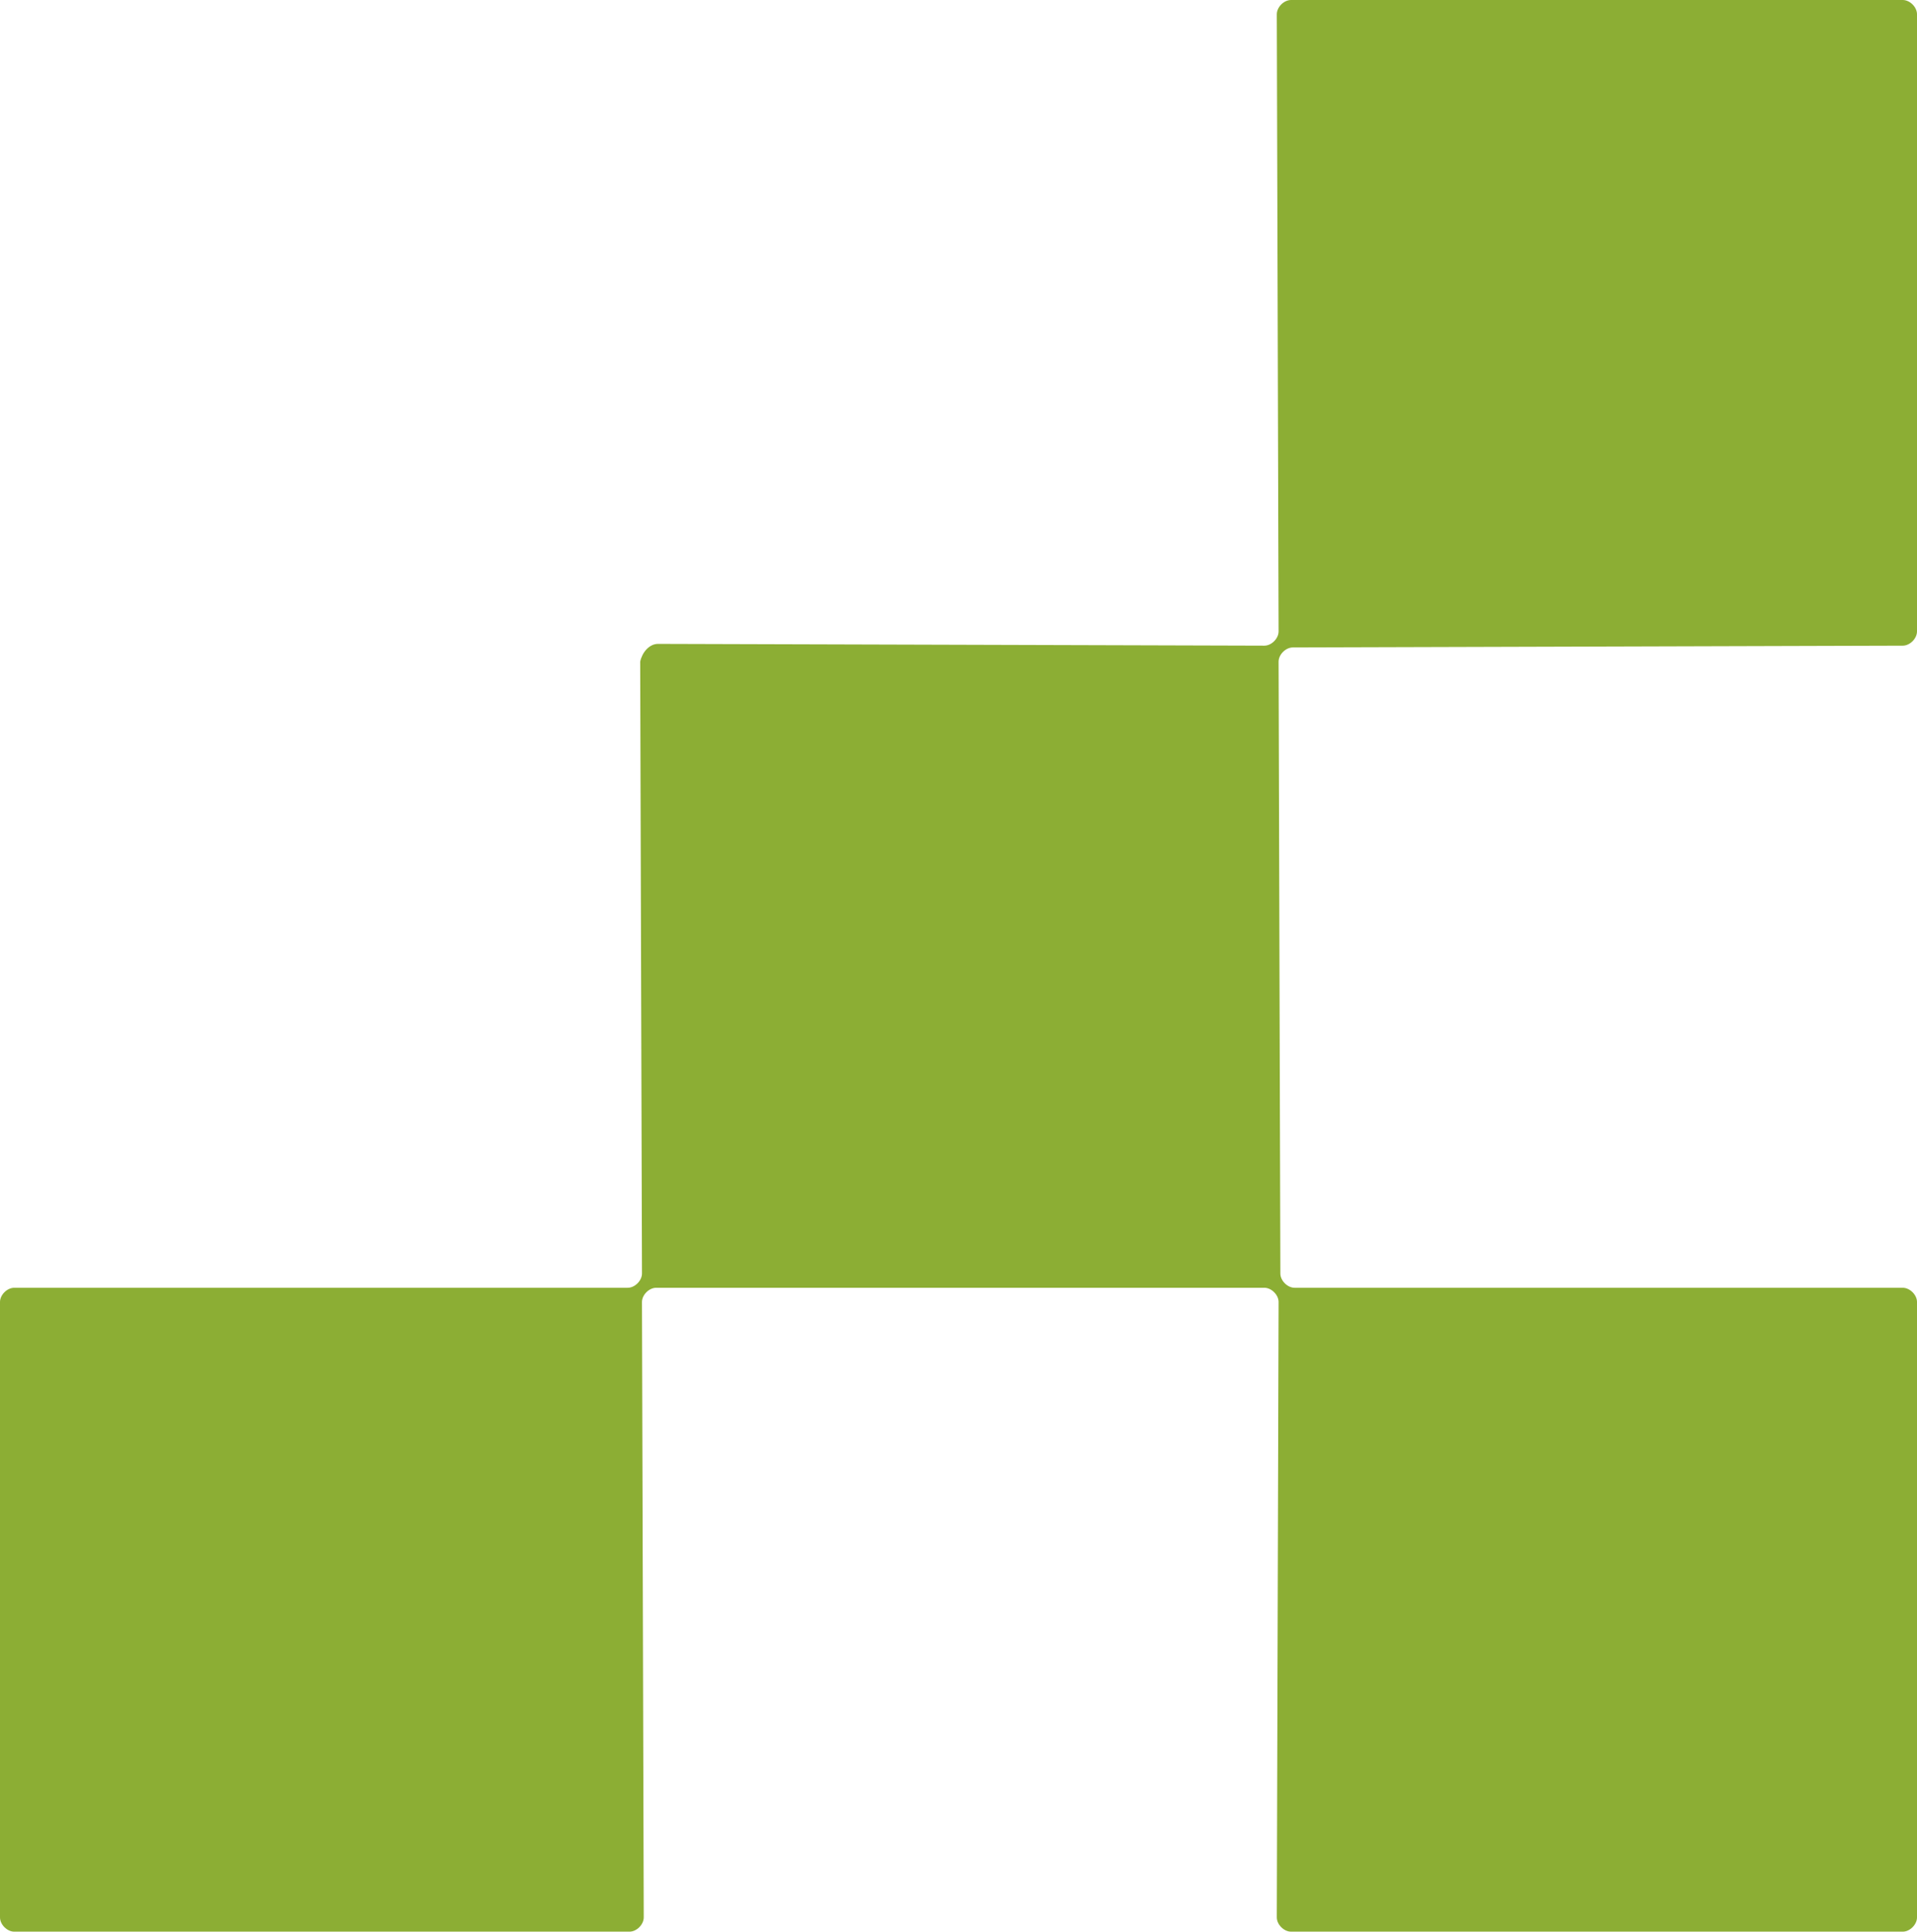 <svg xmlns="http://www.w3.org/2000/svg" xmlns:xlink="http://www.w3.org/1999/xlink" id="Capa_1" x="0px" y="0px" viewBox="0 0 107.8 108.6" style="enable-background:new 0 0 107.8 108.6;" xml:space="preserve"><style type="text/css">	.st0{fill:#8CAE34;}</style><path class="st0" d="M37,36.2l34.1,0.1c0.4,0,0.8-0.4,0.8-0.8L71.8,0.8c0-0.4,0.4-0.8,0.8-0.8c0,0,0,0,0,0L107,0 c0.4,0,0.8,0.4,0.8,0.8v34.7c0,0.4-0.4,0.8-0.8,0.8l-34.3,0.1c-0.4,0-0.8,0.4-0.8,0.8c0,0,0,0,0,0L72,71.6c0,0.4,0.4,0.8,0.8,0.8 l34.2,0c0.4,0,0.8,0.4,0.8,0.8v34.6c0,0.4-0.4,0.8-0.8,0.8l-34.4,0c-0.4,0-0.8-0.4-0.8-0.8c0,0,0,0,0,0l0.1-34.6 c0-0.4-0.4-0.8-0.8-0.8H36.9c-0.4,0-0.8,0.4-0.8,0.8c0,0,0,0,0,0l0.1,34.6c0,0.4-0.4,0.8-0.8,0.8c0,0,0,0,0,0H0.8 c-0.4,0-0.8-0.4-0.8-0.8V73.2c0-0.4,0.4-0.8,0.8-0.8l34.5,0c0.4,0,0.8-0.4,0.8-0.8c0,0,0,0,0,0l-0.1-34.4 C36.1,36.7,36.5,36.2,37,36.2z"></path></svg>